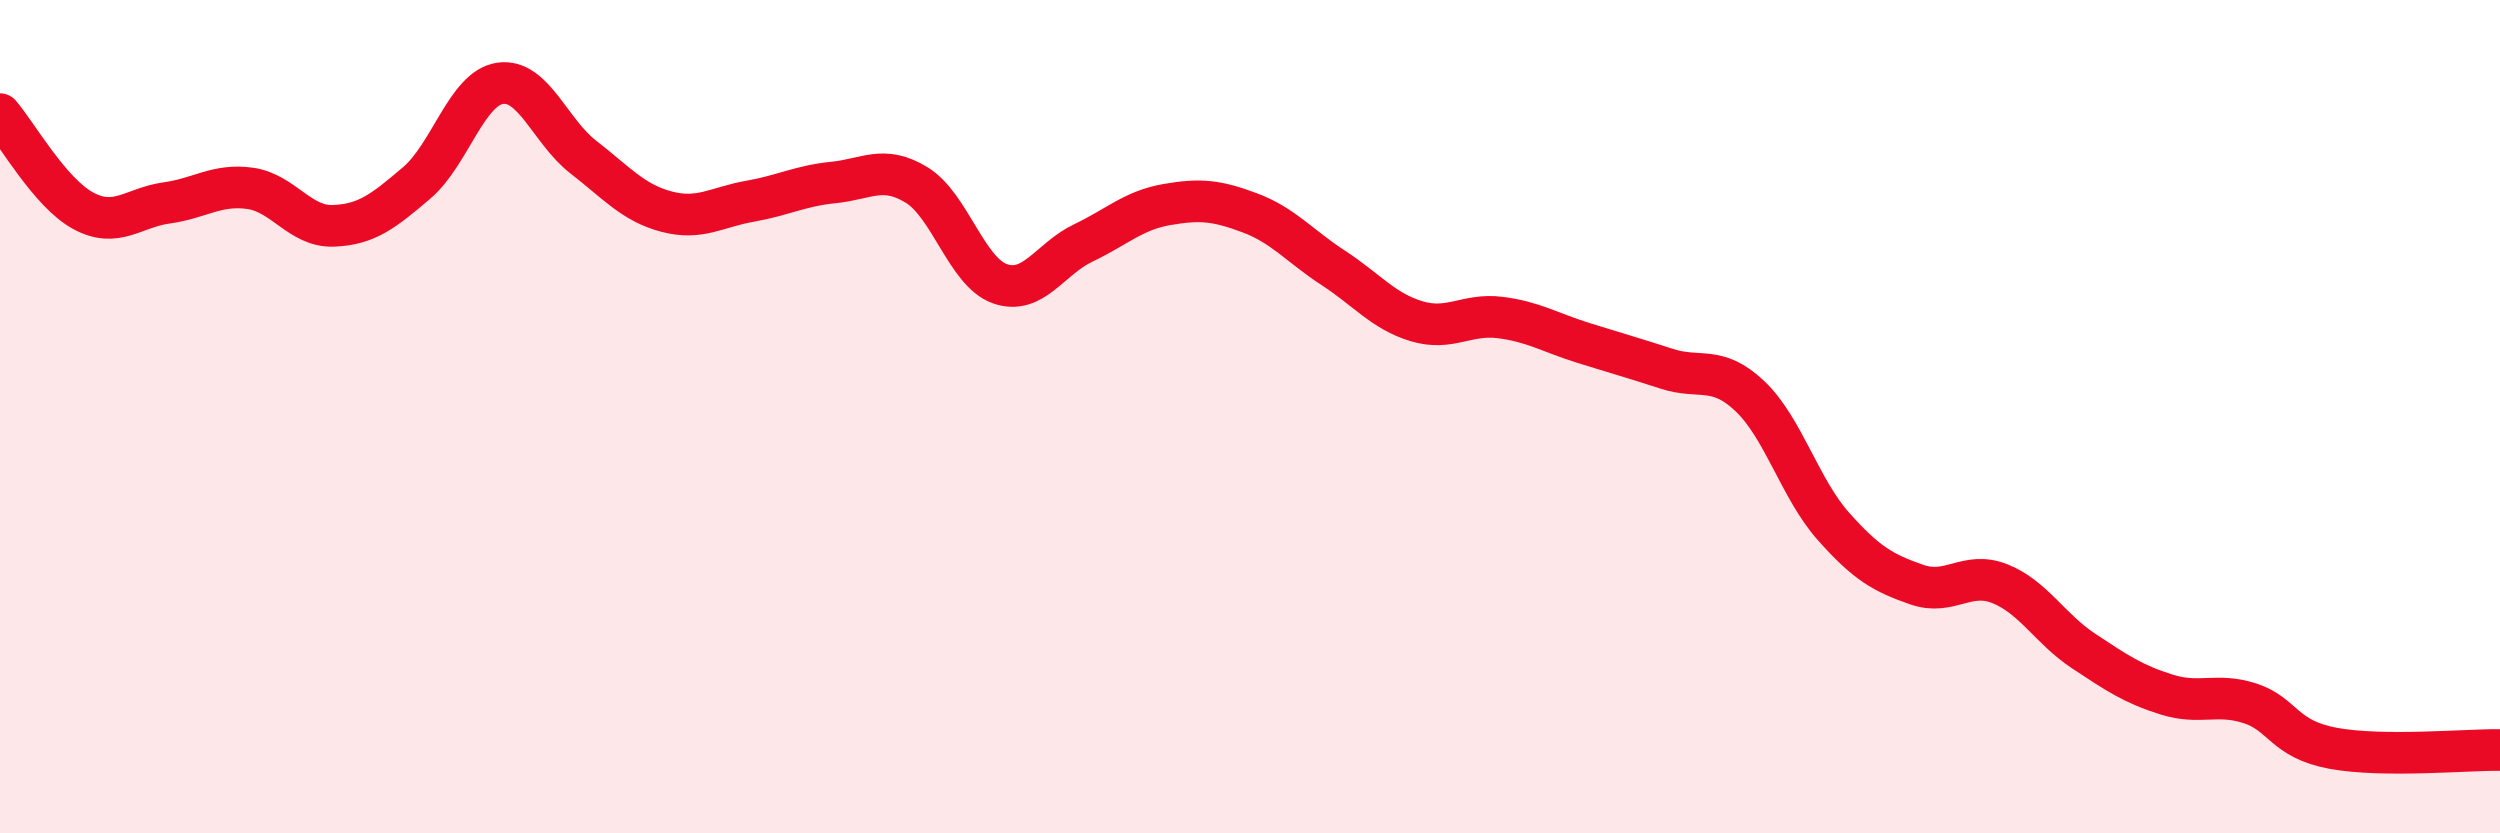 
    <svg width="60" height="20" viewBox="0 0 60 20" xmlns="http://www.w3.org/2000/svg">
      <path
        d="M 0,2.74 C 0.4,3.2 1.2,4.63 2,5.06 C 2.8,5.49 3.2,4.98 4,4.87 C 4.8,4.76 5.2,4.41 6,4.52 C 6.8,4.63 7.2,5.45 8,5.42 C 8.8,5.39 9.2,5.07 10,4.39 C 10.8,3.71 11.2,2.12 12,2 C 12.8,1.88 13.2,3.15 14,3.77 C 14.8,4.39 15.2,4.87 16,5.08 C 16.8,5.29 17.2,4.97 18,4.83 C 18.8,4.69 19.2,4.46 20,4.38 C 20.8,4.3 21.2,3.95 22,4.44 C 22.8,4.93 23.2,6.53 24,6.81 C 24.8,7.09 25.2,6.21 26,5.83 C 26.8,5.45 27.2,5.05 28,4.91 C 28.8,4.77 29.2,4.81 30,5.11 C 30.8,5.41 31.2,5.91 32,6.43 C 32.8,6.95 33.2,7.47 34,7.71 C 34.8,7.95 35.2,7.52 36,7.62 C 36.8,7.72 37.2,7.98 38,8.23 C 38.8,8.48 39.2,8.59 40,8.85 C 40.8,9.11 41.2,8.75 42,9.51 C 42.8,10.27 43.2,11.73 44,12.63 C 44.8,13.53 45.2,13.75 46,14.03 C 46.8,14.31 47.2,13.69 48,14.01 C 48.8,14.33 49.2,15.09 50,15.62 C 50.8,16.15 51.2,16.42 52,16.67 C 52.8,16.92 53.2,16.62 54,16.88 C 54.8,17.14 54.8,17.74 56,17.96 C 57.2,18.18 59.2,17.99 60,18L60 20L0 20Z"
        fill="#EB0A25"
        opacity="0.1"
        stroke-linecap="round"
        stroke-linejoin="round"
      />
      <path
        d="M 0,2.74 C 0.4,3.2 1.2,4.63 2,5.06 C 2.8,5.49 3.2,4.98 4,4.87 C 4.8,4.76 5.2,4.41 6,4.52 C 6.8,4.63 7.2,5.45 8,5.42 C 8.8,5.39 9.2,5.07 10,4.39 C 10.8,3.71 11.2,2.12 12,2 C 12.8,1.88 13.2,3.15 14,3.77 C 14.8,4.39 15.2,4.87 16,5.08 C 16.8,5.29 17.2,4.97 18,4.83 C 18.8,4.69 19.2,4.46 20,4.38 C 20.8,4.3 21.2,3.95 22,4.44 C 22.8,4.93 23.2,6.53 24,6.81 C 24.8,7.09 25.2,6.21 26,5.83 C 26.8,5.45 27.2,5.05 28,4.91 C 28.8,4.77 29.2,4.81 30,5.11 C 30.8,5.41 31.2,5.91 32,6.43 C 32.8,6.95 33.2,7.47 34,7.71 C 34.8,7.95 35.2,7.52 36,7.62 C 36.8,7.72 37.2,7.98 38,8.23 C 38.8,8.48 39.2,8.59 40,8.85 C 40.8,9.11 41.2,8.75 42,9.51 C 42.8,10.27 43.2,11.73 44,12.63 C 44.8,13.53 45.2,13.75 46,14.03 C 46.8,14.31 47.2,13.69 48,14.01 C 48.8,14.33 49.2,15.09 50,15.62 C 50.8,16.15 51.2,16.42 52,16.67 C 52.8,16.92 53.2,16.62 54,16.88 C 54.8,17.14 54.8,17.74 56,17.96 C 57.2,18.18 59.2,17.99 60,18"
        stroke="#EB0A25"
        stroke-width="1"
        fill="none"
        stroke-linecap="round"
        stroke-linejoin="round"
      />
    </svg>
  